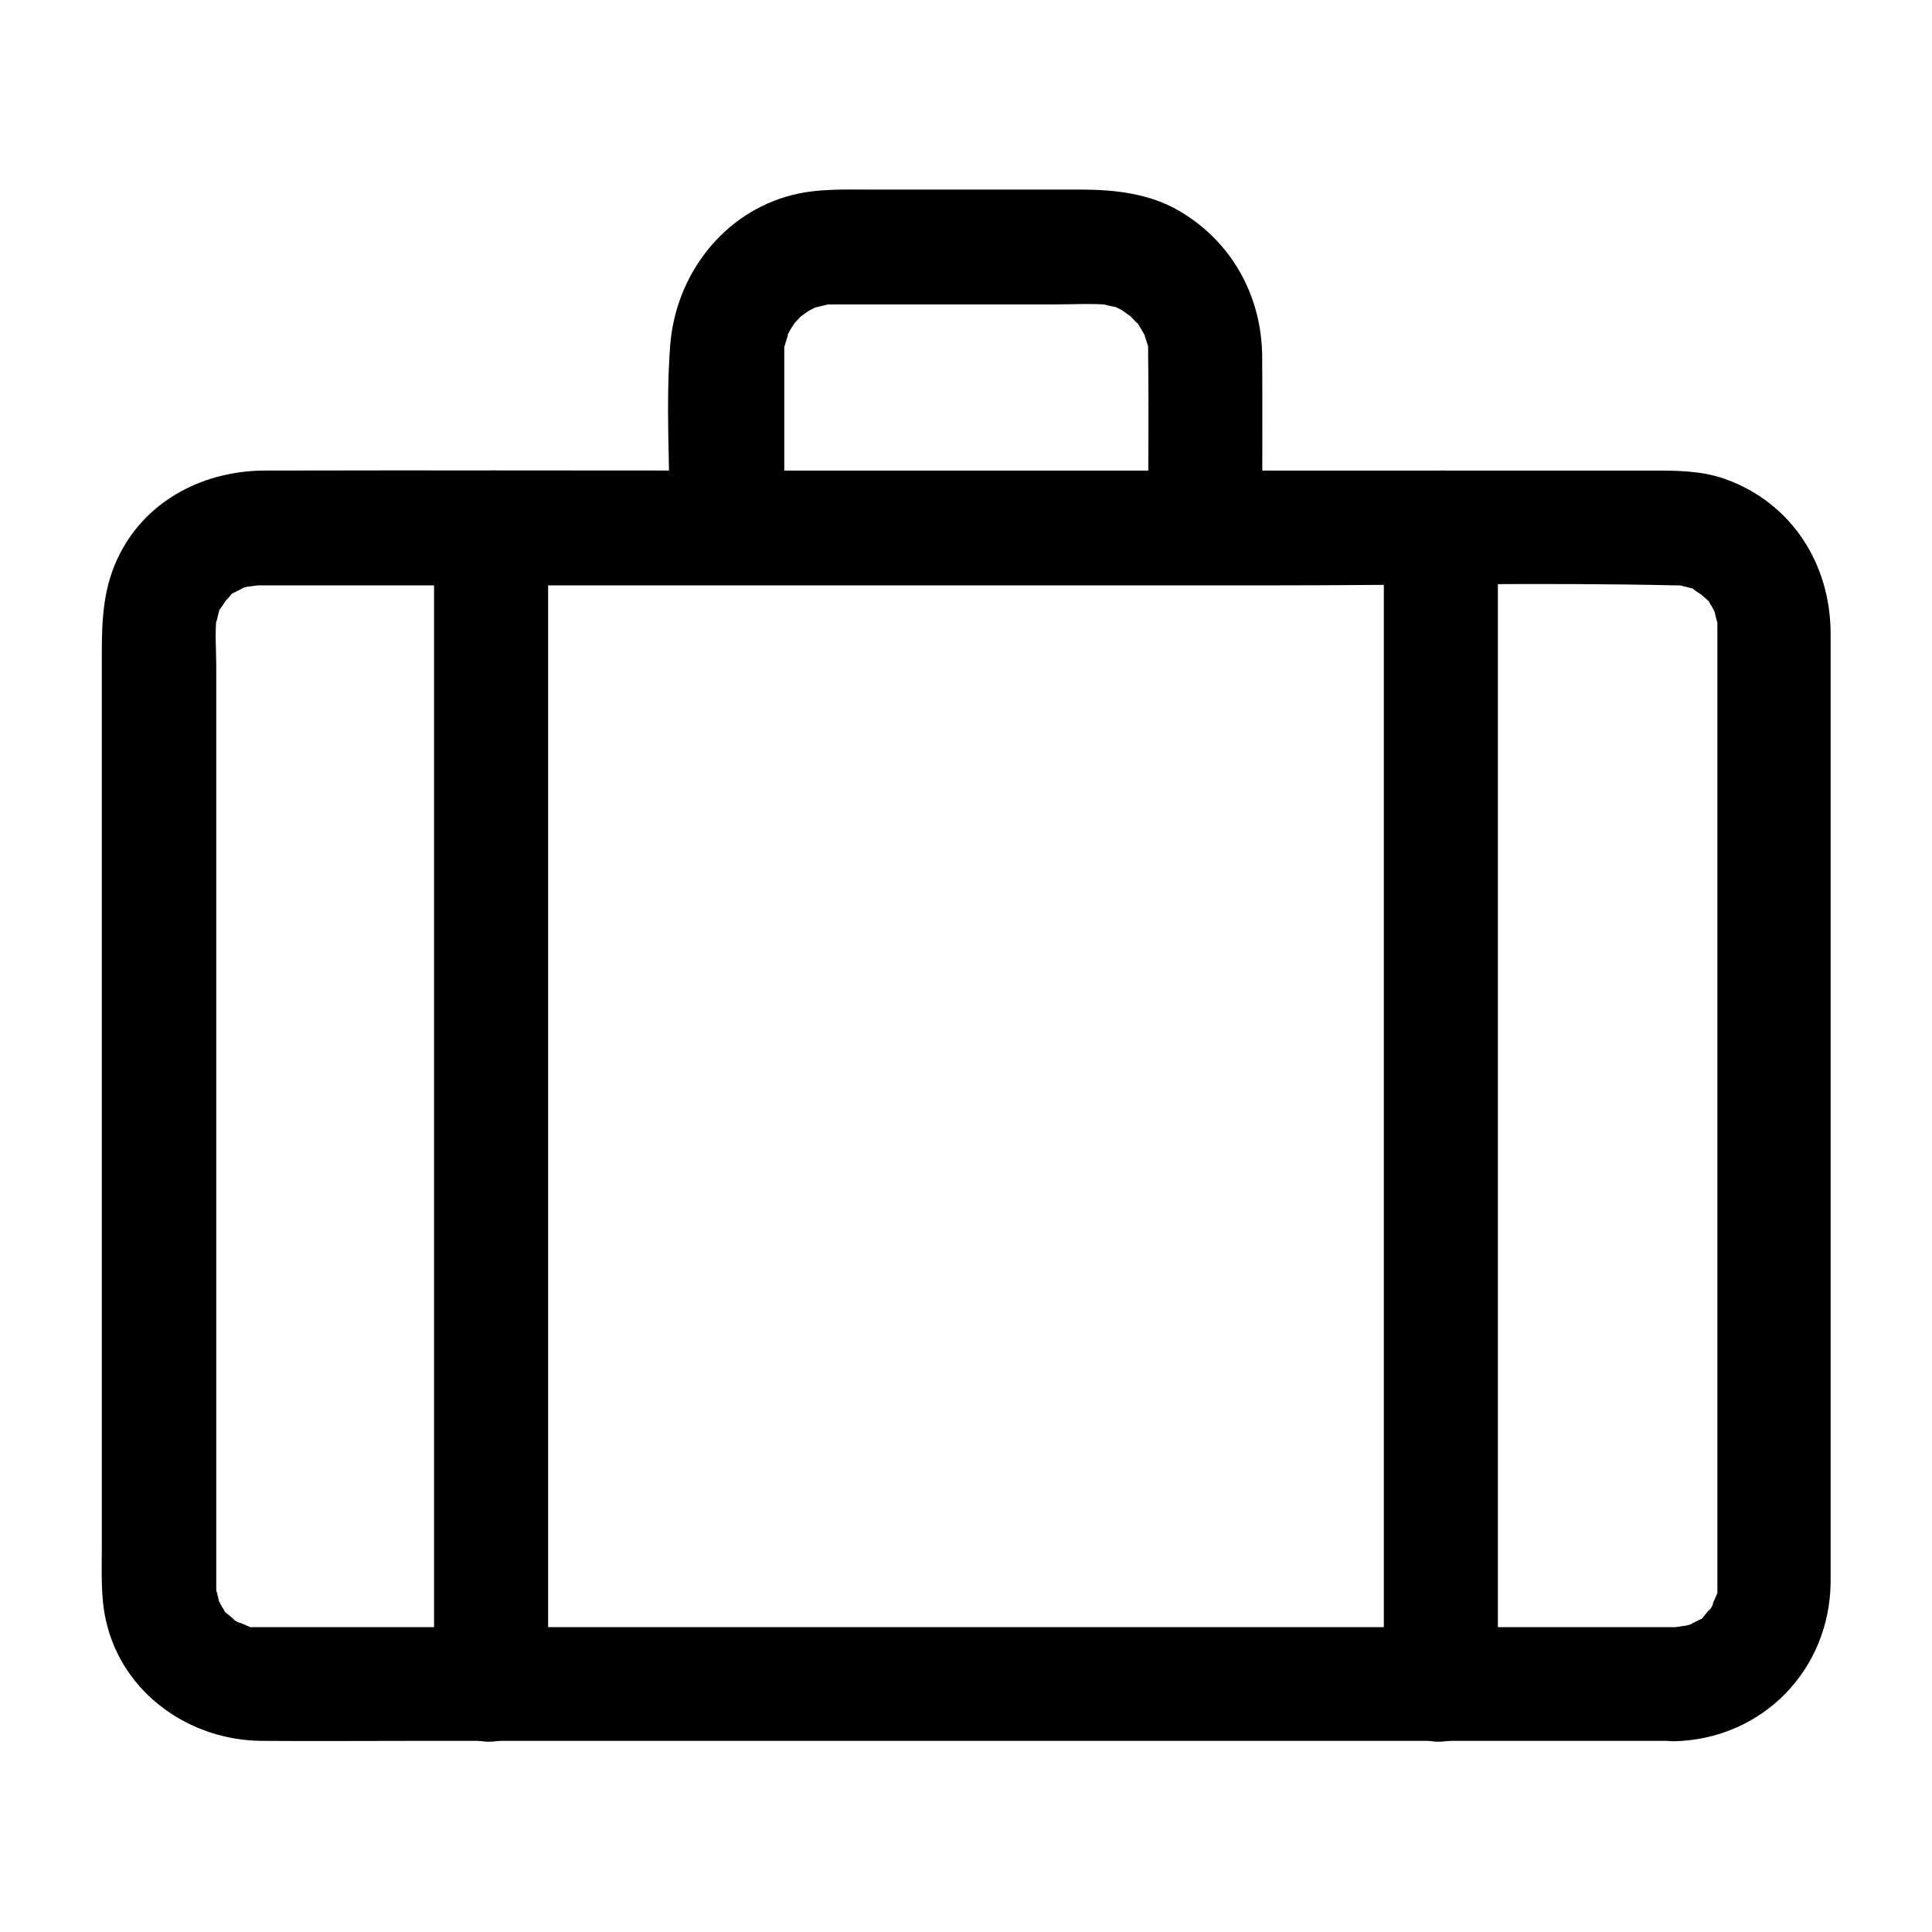 <?xml version="1.0" encoding="UTF-8"?>
<!-- Uploaded to: ICON Repo, www.svgrepo.com, Generator: ICON Repo Mixer Tools -->
<svg fill="#000000" width="800px" height="800px" version="1.1" viewBox="144 144 512 512" xmlns="http://www.w3.org/2000/svg">
 <g>
  <path d="m587.82 575.22h-103.98-186.21-66-16.426-2.82-1.41c-3.727-0.102 2.016 1.109-1.309-0.301-0.504-0.203-4.231-1.914-1.309-0.301-1.109-0.605-2.316-1.211-3.324-2.016 2.719 1.914-0.504-0.707-0.906-1.008-2.621-2.316 0.805 2.117-0.805-1.008-0.504-0.707-0.906-1.512-1.309-2.316 0.605 1.613 0.605 1.613 0 0-0.102-0.504-1.008-4.734-0.605-1.211-0.102-0.906-0.102-1.812-0.102-2.719v-0.203-1.715-7.254-27.809-88.672-88.672-29.523c0-4.231-0.402-8.867 0.102-13.098-0.402 3.527 0.402-0.805 0.605-1.211 0.805-3.426-1.41 1.613 0.605-1.211 0 0.102 2.316-3.426 1.008-1.715-1.309 1.715 1.41-1.41 1.41-1.41 2.316-2.621-2.117 0.805 1.008-0.805 0.402-0.203 4.231-2.016 1.109-0.805 1.211-0.504 2.519-0.805 3.828-1.109-3.223 0.805 0.707 0 1.41 0h2.215 15.316 65.293 186.01c35.57 0 71.137-0.805 106.71 0 0.906 0 1.914 0 2.82 0.102-3.527-0.402 0.805 0.402 1.211 0.605 3.426 0.805-1.613-1.41 1.211 0.605-0.102 0 3.426 2.316 1.715 1.008-1.715-1.309 1.41 1.41 1.41 1.41 2.621 2.316-0.805-2.117 0.805 1.008 0.504 0.707 0.906 1.512 1.309 2.316-0.605-1.613-0.605-1.613 0 0 0.102 0.504 1.008 4.734 0.605 1.211 0.102 0.906 0.102 1.812 0.102 2.719v0.203 1.613 19.75 80.004 150.04 3.828c-0.102 3.727 1.109-2.016-0.301 1.309-0.203 0.504-1.914 4.231-0.301 1.309-0.605 1.109-1.211 2.316-2.016 3.324 1.914-2.719-0.707 0.504-1.008 0.906-2.316 2.621 2.117-0.805-1.008 0.805-0.402 0.203-4.231 2.016-1.109 0.805-1.211 0.504-2.519 0.805-3.828 1.109 2.906-0.699-1.023 0.105-1.727 0.105-7.859 0.203-15.516 6.852-15.113 15.113 0.402 8.062 6.648 15.316 15.113 15.113 23.277-0.605 41.109-18.941 41.312-42.219v-17.332-80.406-153.46c0-18.539-10.277-34.762-28.012-41.109-6.348-2.215-12.797-2.215-19.348-2.215h-53.402-186.81c-42.422 0-84.84-0.102-127.26 0-15.82 0-31.035 7.457-38.492 21.965-4.434 8.566-4.836 17.23-4.836 26.5v68.418 168.98c0 6.348-0.301 12.695 1.109 18.941 4.332 19.246 22.168 31.738 41.312 31.84 13.703 0.102 27.508 0 41.211 0h179.46 145.9 7.758c7.859 0 15.516-6.953 15.113-15.113-0.301-8.059-6.551-15.012-15.012-15.012z"/>
  <path d="m259.03 283.82v104.29 164.75 37.586c0 7.859 6.953 15.516 15.113 15.113 8.16-0.402 15.113-6.648 15.113-15.113v-104.29-164.75-37.586c0-7.859-6.953-15.516-15.113-15.113-8.16 0.301-15.113 6.648-15.113 15.113z"/>
  <path d="m510.73 283.82v104.29 164.75 37.586c0 7.859 6.953 15.516 15.113 15.113 8.16-0.402 15.113-6.648 15.113-15.113v-104.29-164.75-37.586c0-7.859-6.953-15.516-15.113-15.113-8.16 0.301-15.113 6.648-15.113 15.113z"/>
  <path d="m351.84 283.82v-42.824-2.719-0.402-1.41c0.102-4.133-0.504 1.41 0.102-0.805 0.203-0.906 1.613-4.734 0.402-2.117 0.605-1.41 1.41-2.719 2.316-4.031 0.906-1.41-0.203 0.301-0.402 0.402 0.605-0.605 1.211-1.211 1.812-1.914 0.102-0.102 1.812-1.613 0.504-0.504-1.41 1.211 1.41-0.906 1.715-1.109 0.605-0.301 1.211-0.605 1.715-0.906 2.016-1.109-2.117 0.605 0.102 0 0.906-0.301 4.938-1.008 2.016-0.707 1.109-0.102 2.215-0.102 3.324-0.102h6.144 51.992c4.734 0 9.574-0.301 14.309 0.102-2.621-0.301 0.301 0.301 1.309 0.504 2.621 0.605 0.906 0.203 0.102-0.102 0.605 0.301 1.211 0.605 1.812 0.906 0.906 0.504 3.727 2.82 1.812 1.008 0.605 0.605 3.727 4.133 2.016 1.812 0.906 1.211 1.613 2.621 2.418 3.93 1.109 2.016-0.605-2.117 0 0.102 0.203 0.605 0.402 1.309 0.605 1.914 0.805 2.519 0.203 0.906 0.203 0 0.102 0.707 0.102 1.41 0.102 2.117v1.008c0.203 15.215 0 30.43 0 45.543 0 7.859 6.953 15.516 15.113 15.113s15.113-6.648 15.113-15.113c0-15.012 0.102-29.926 0-44.941-0.102-15.418-7.356-29.32-20.355-37.684-8.465-5.543-18.137-6.648-27.91-6.648h-55.219c-6.953 0-14.105-0.301-20.957 1.41-18.438 4.637-31.035 21.262-32.445 39.902-1.211 15.82-0.102 32.145-0.102 48.062 0 7.859 6.953 15.516 15.113 15.113 8.367-0.199 15.219-6.445 15.219-14.91z"/>
 </g>
</svg>
